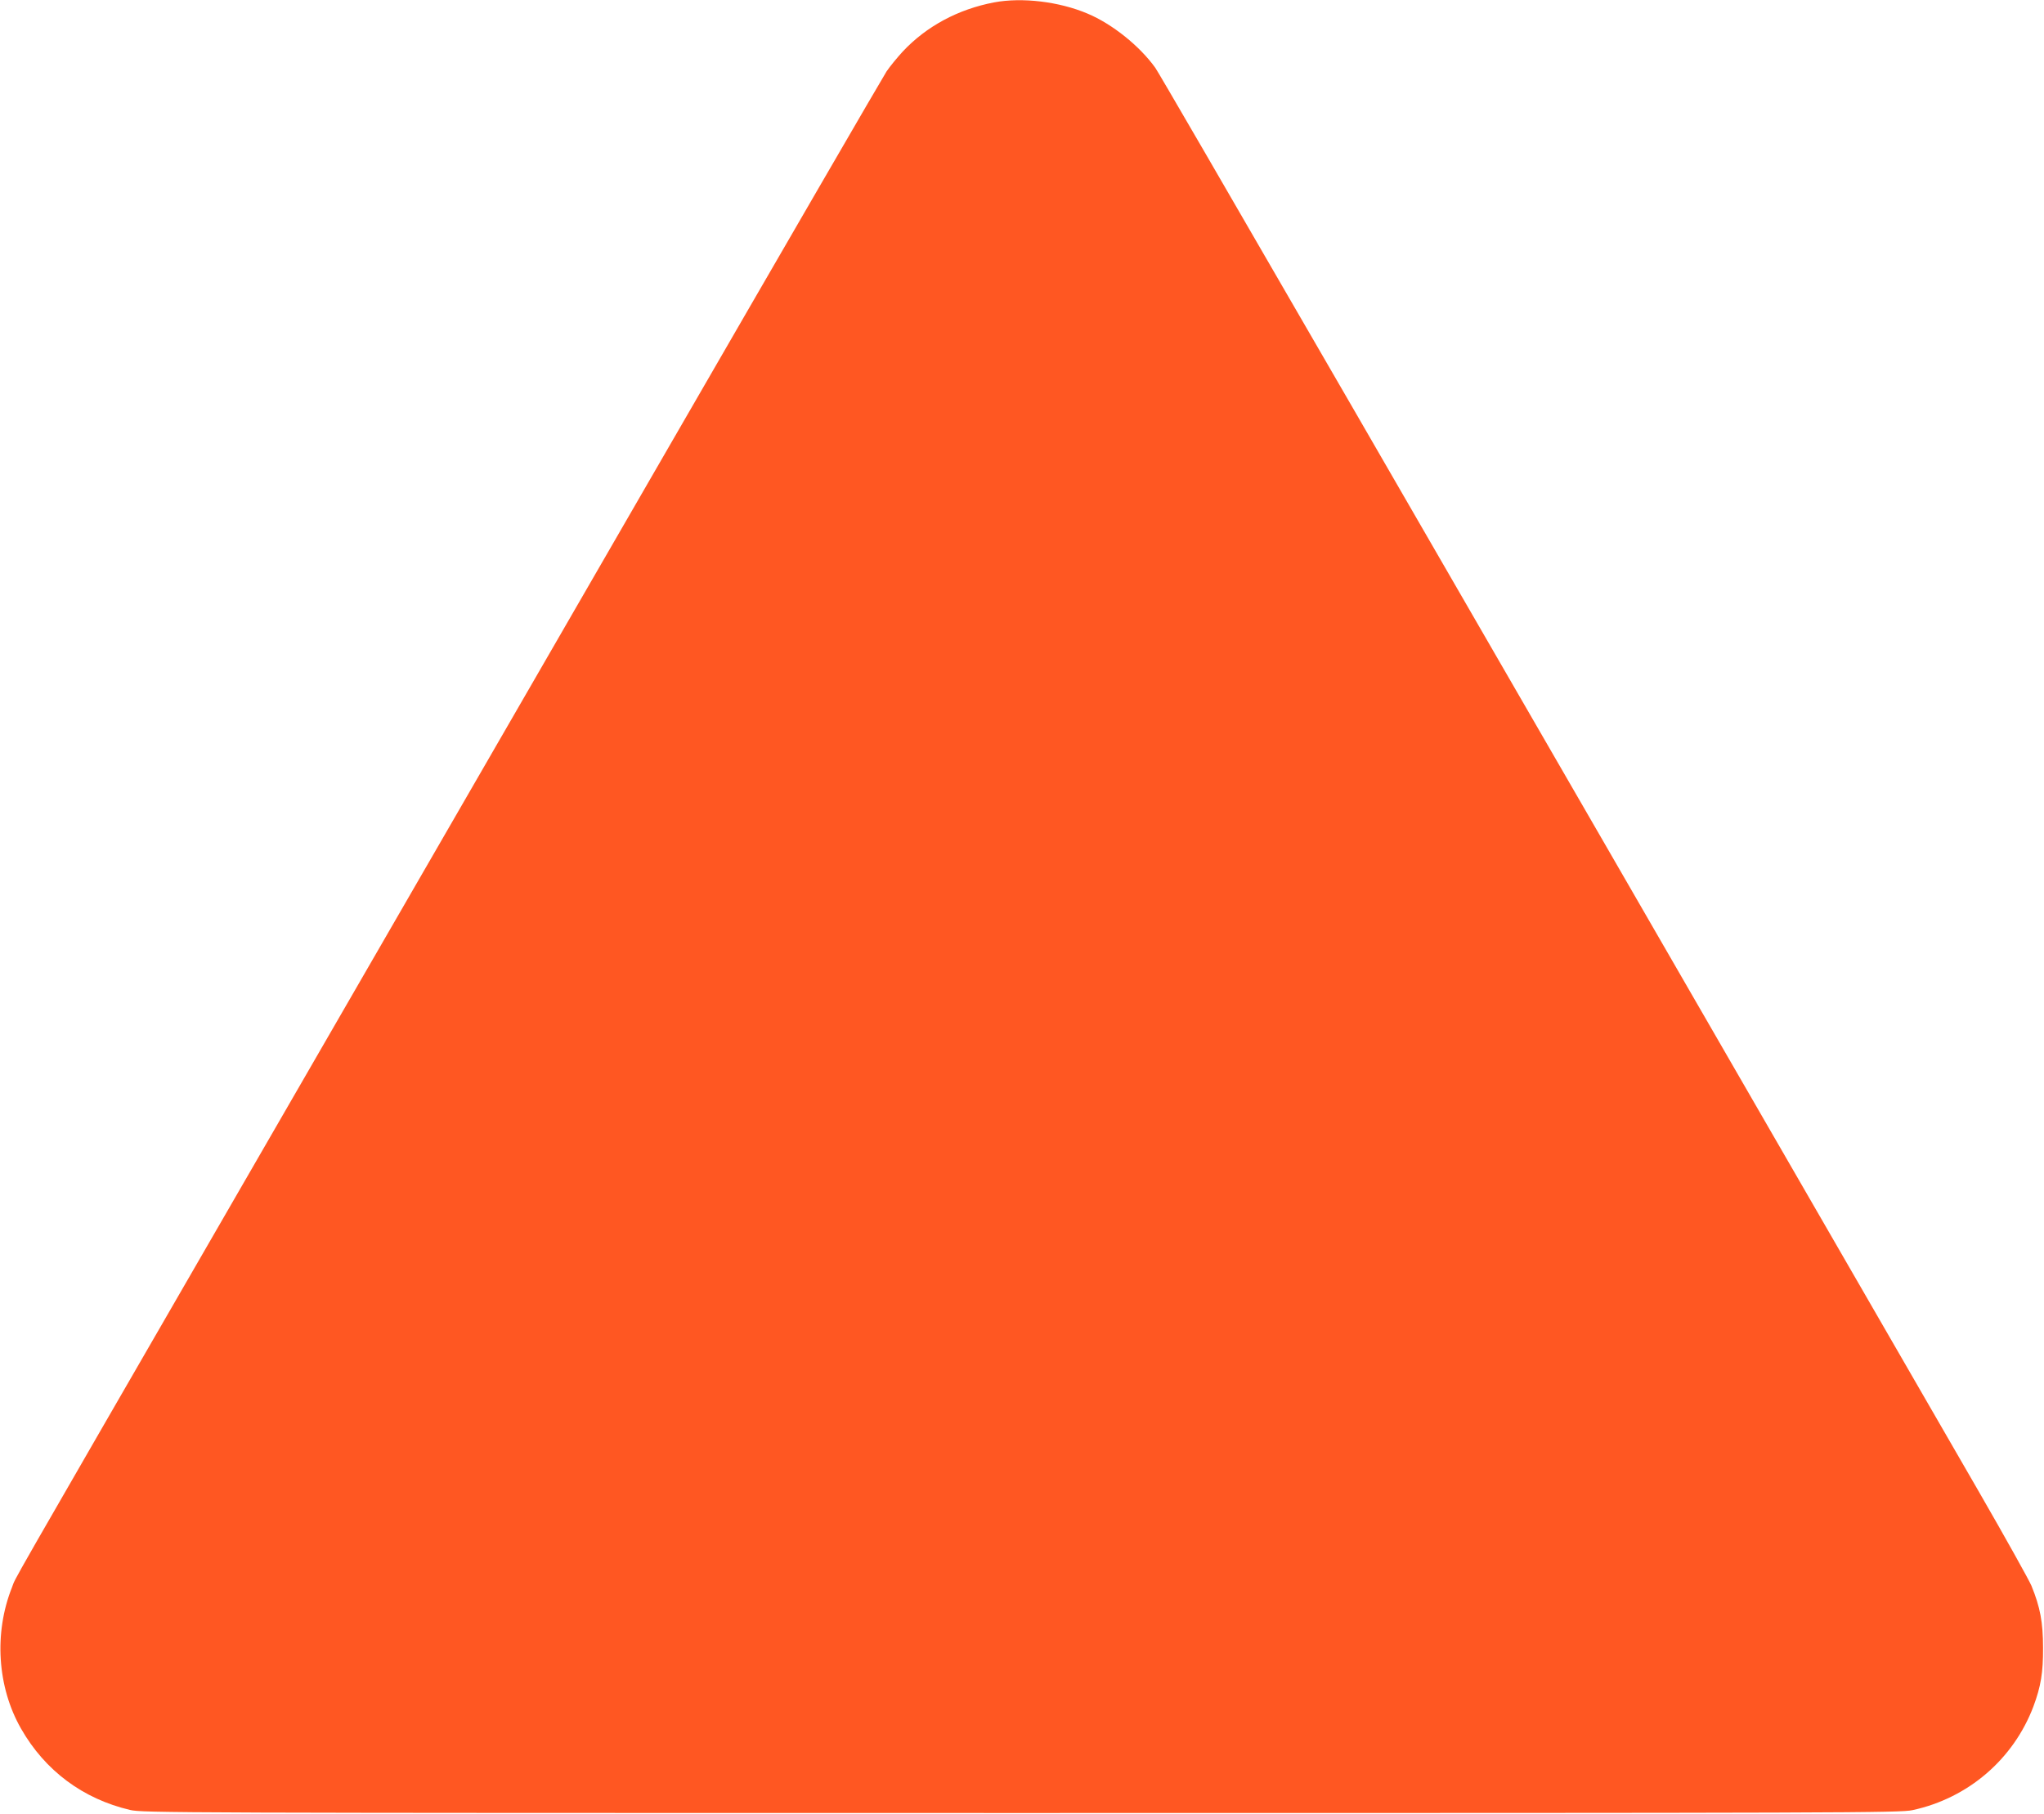<?xml version="1.0" standalone="no"?>
<!DOCTYPE svg PUBLIC "-//W3C//DTD SVG 20010904//EN"
 "http://www.w3.org/TR/2001/REC-SVG-20010904/DTD/svg10.dtd">
<svg version="1.0" xmlns="http://www.w3.org/2000/svg"
 width="1280pt" height="1136pt" viewBox="0 0 1280 1136"
 preserveAspectRatio="xMidYMid meet">
<g transform="translate(0,1136) scale(0.1,-0.1)"
fill="#ff5722" stroke="none">
<path d="M6225 11345 c-225 -43 -423 -149 -572 -308 -34 -37 -80 -93 -101
-124 -21 -32 -651 -1118 -1399 -2413 -748 -1295 -1945 -3367 -2660 -4605
-1517 -2627 -1386 -2397 -1418 -2477 -114 -286 -92 -625 57 -885 150 -263 388
-440 683 -509 78 -18 245 -19 5580 -19 5233 0 5504 1 5582 18 348 75 632 319
757 650 46 124 61 211 60 367 0 159 -18 255 -73 389 -16 37 -163 301 -328 587
-3612 6257 -5123 8870 -5158 8919 -98 137 -270 275 -425 340 -177 75 -409 103
-585 70z"/>
</g>
</svg>
